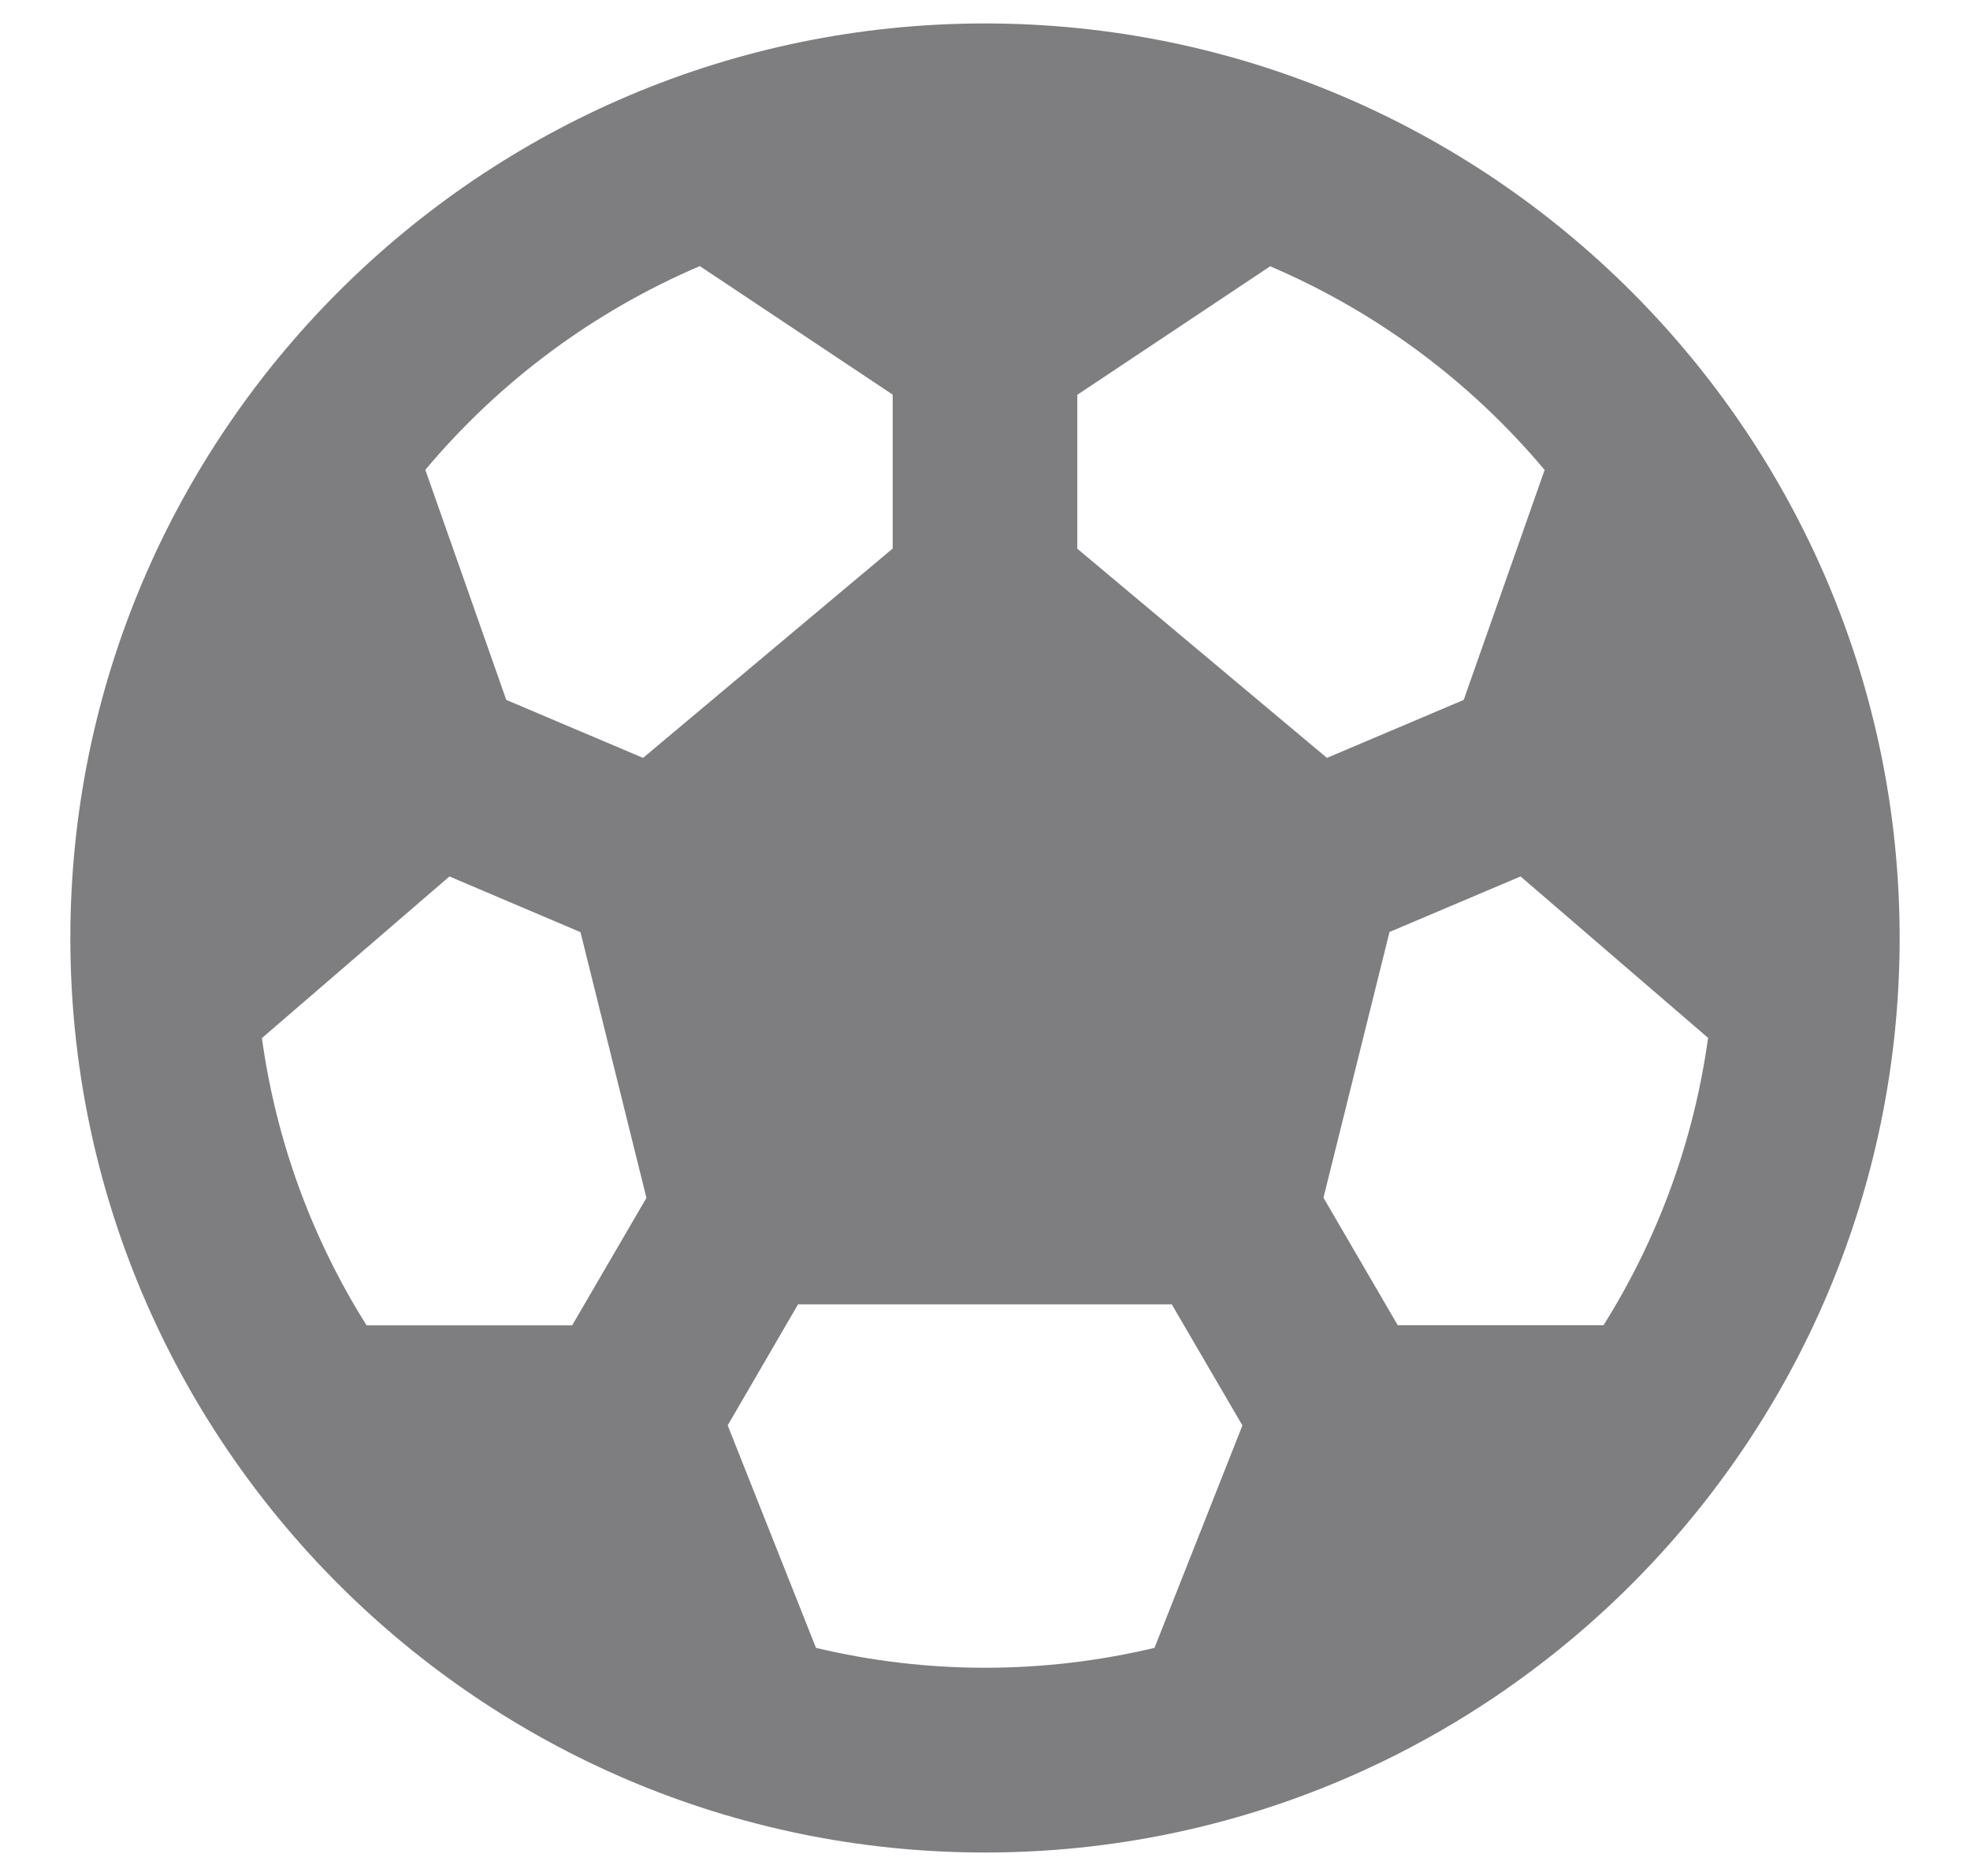 <svg width="21" height="20" viewBox="0 0 21 20" fill="none" xmlns="http://www.w3.org/2000/svg">
<path d="M10.5 0.25C5.124 0.25 0.75 4.624 0.75 10C0.75 15.376 5.124 19.75 10.5 19.75C15.876 19.75 20.25 15.376 20.25 10C20.25 4.624 15.876 0.25 10.5 0.25ZM17.093 14.129H14.9L14.108 12.769L14.812 9.936L16.209 9.344L18.208 11.065C18.058 12.154 17.678 13.198 17.093 14.129ZM4.791 9.344L6.188 9.938L6.891 12.771L6.099 14.13H3.908C3.322 13.2 2.942 12.156 2.792 11.067L4.791 9.344ZM16.466 5.009L15.603 7.462L14.145 8.08L11.484 5.85V4.209L13.54 2.839C14.673 3.323 15.675 4.067 16.466 5.011V5.009ZM7.46 2.837L9.516 4.207V5.848L6.855 8.08L5.397 7.462L4.534 5.009C5.325 4.065 6.327 3.321 7.46 2.837ZM8.699 17.57L7.757 15.196L8.507 13.906H12.491L13.244 15.197L12.307 17.568C11.12 17.851 9.884 17.851 8.697 17.568L8.699 17.57Z" fill="#7E7D7F"/>
</svg>
